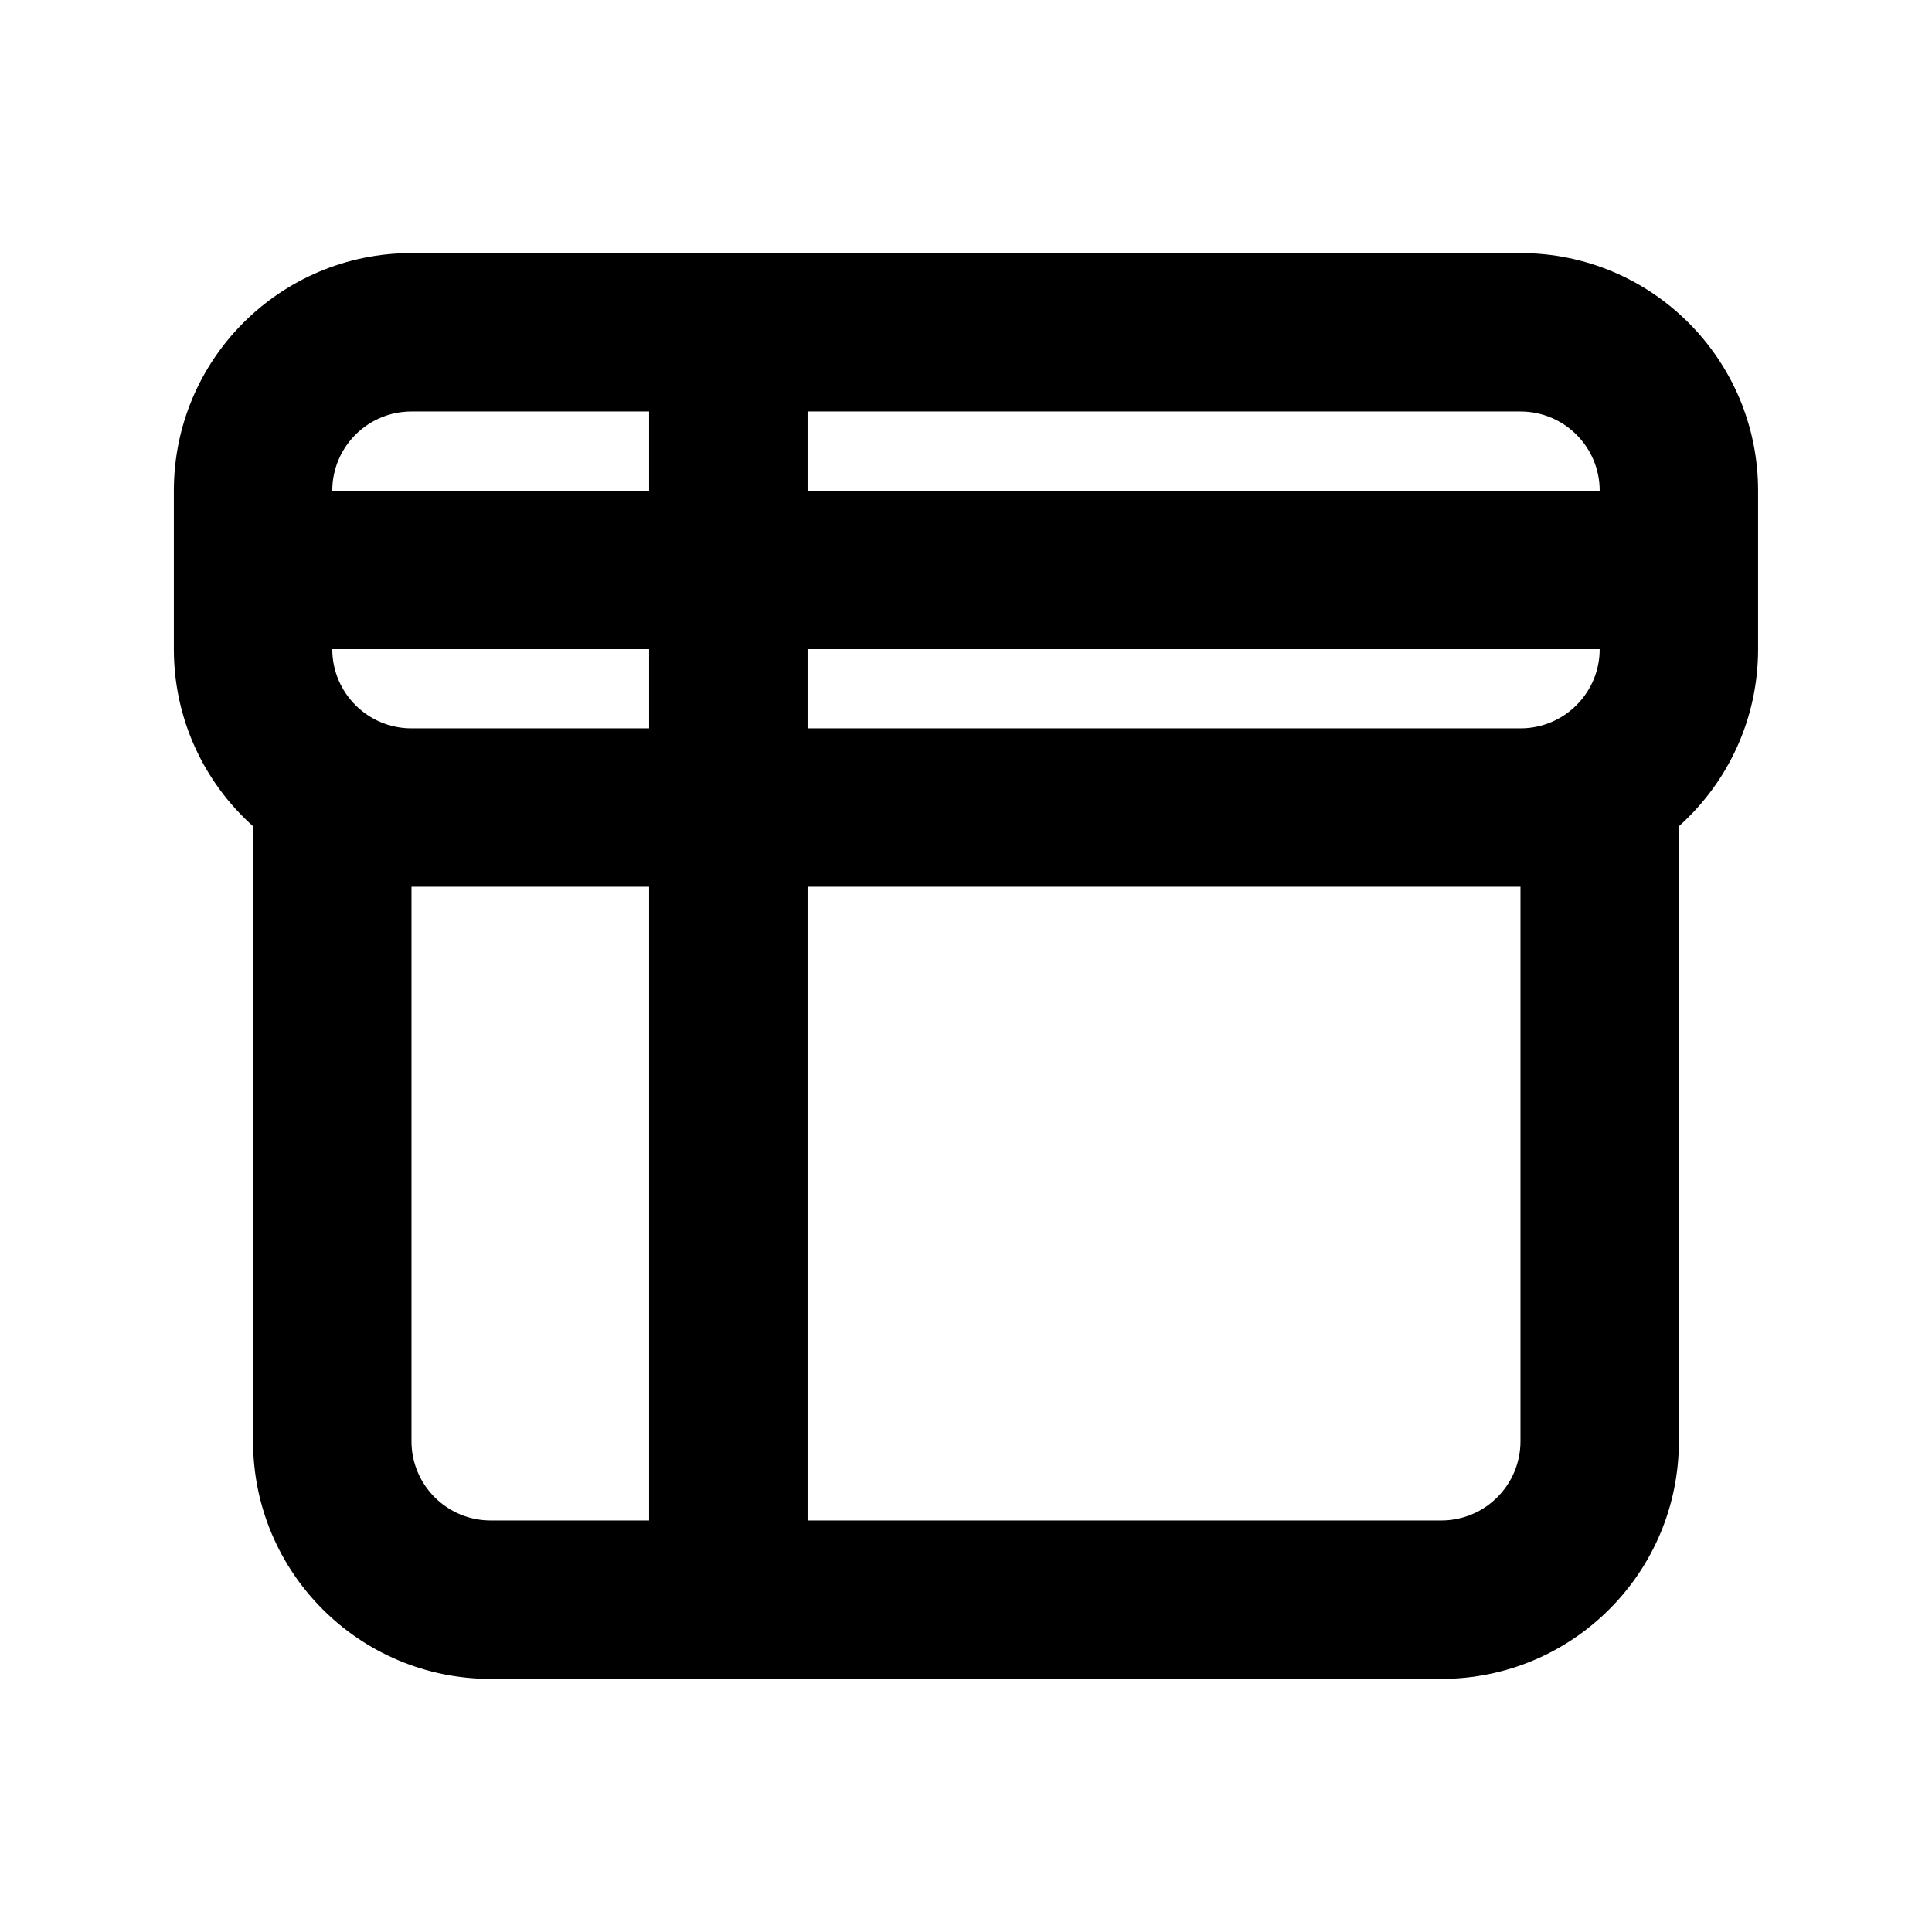 <?xml version="1.0" encoding="UTF-8"?>
<!-- Uploaded to: ICON Repo, www.svgrepo.com, Generator: ICON Repo Mixer Tools -->
<svg fill="#000000" width="800px" height="800px" version="1.1" viewBox="144 144 512 512" xmlns="http://www.w3.org/2000/svg">
 <path d="m253.05 211.07c-34.781 0-62.977 28.195-62.977 62.977v41.984c0 18.652 8.109 35.41 20.992 46.938v162.98c0 34.785 28.195 62.977 62.977 62.977h251.9c34.785 0 62.977-28.191 62.977-62.977v-162.98c12.883-11.527 20.992-28.285 20.992-46.938v-41.984c0-34.781-28.191-62.977-62.977-62.977zm62.977 41.984h-62.977c-11.594 0-20.992 9.398-20.992 20.992h83.969zm41.984 20.992v-20.992h188.93c11.594 0 20.992 9.398 20.992 20.992zm-41.984 41.984h-83.969c0 11.594 9.398 20.992 20.992 20.992h62.977zm41.984 20.992v-20.992h209.92c0 11.594-9.398 20.992-20.992 20.992zm-41.984 41.984h-62.977v146.94c0 11.594 9.398 20.992 20.992 20.992h41.984zm41.984 167.93v-167.93h188.93v146.94c0 11.594-9.398 20.992-20.992 20.992z" fill-rule="evenodd"/>
</svg>